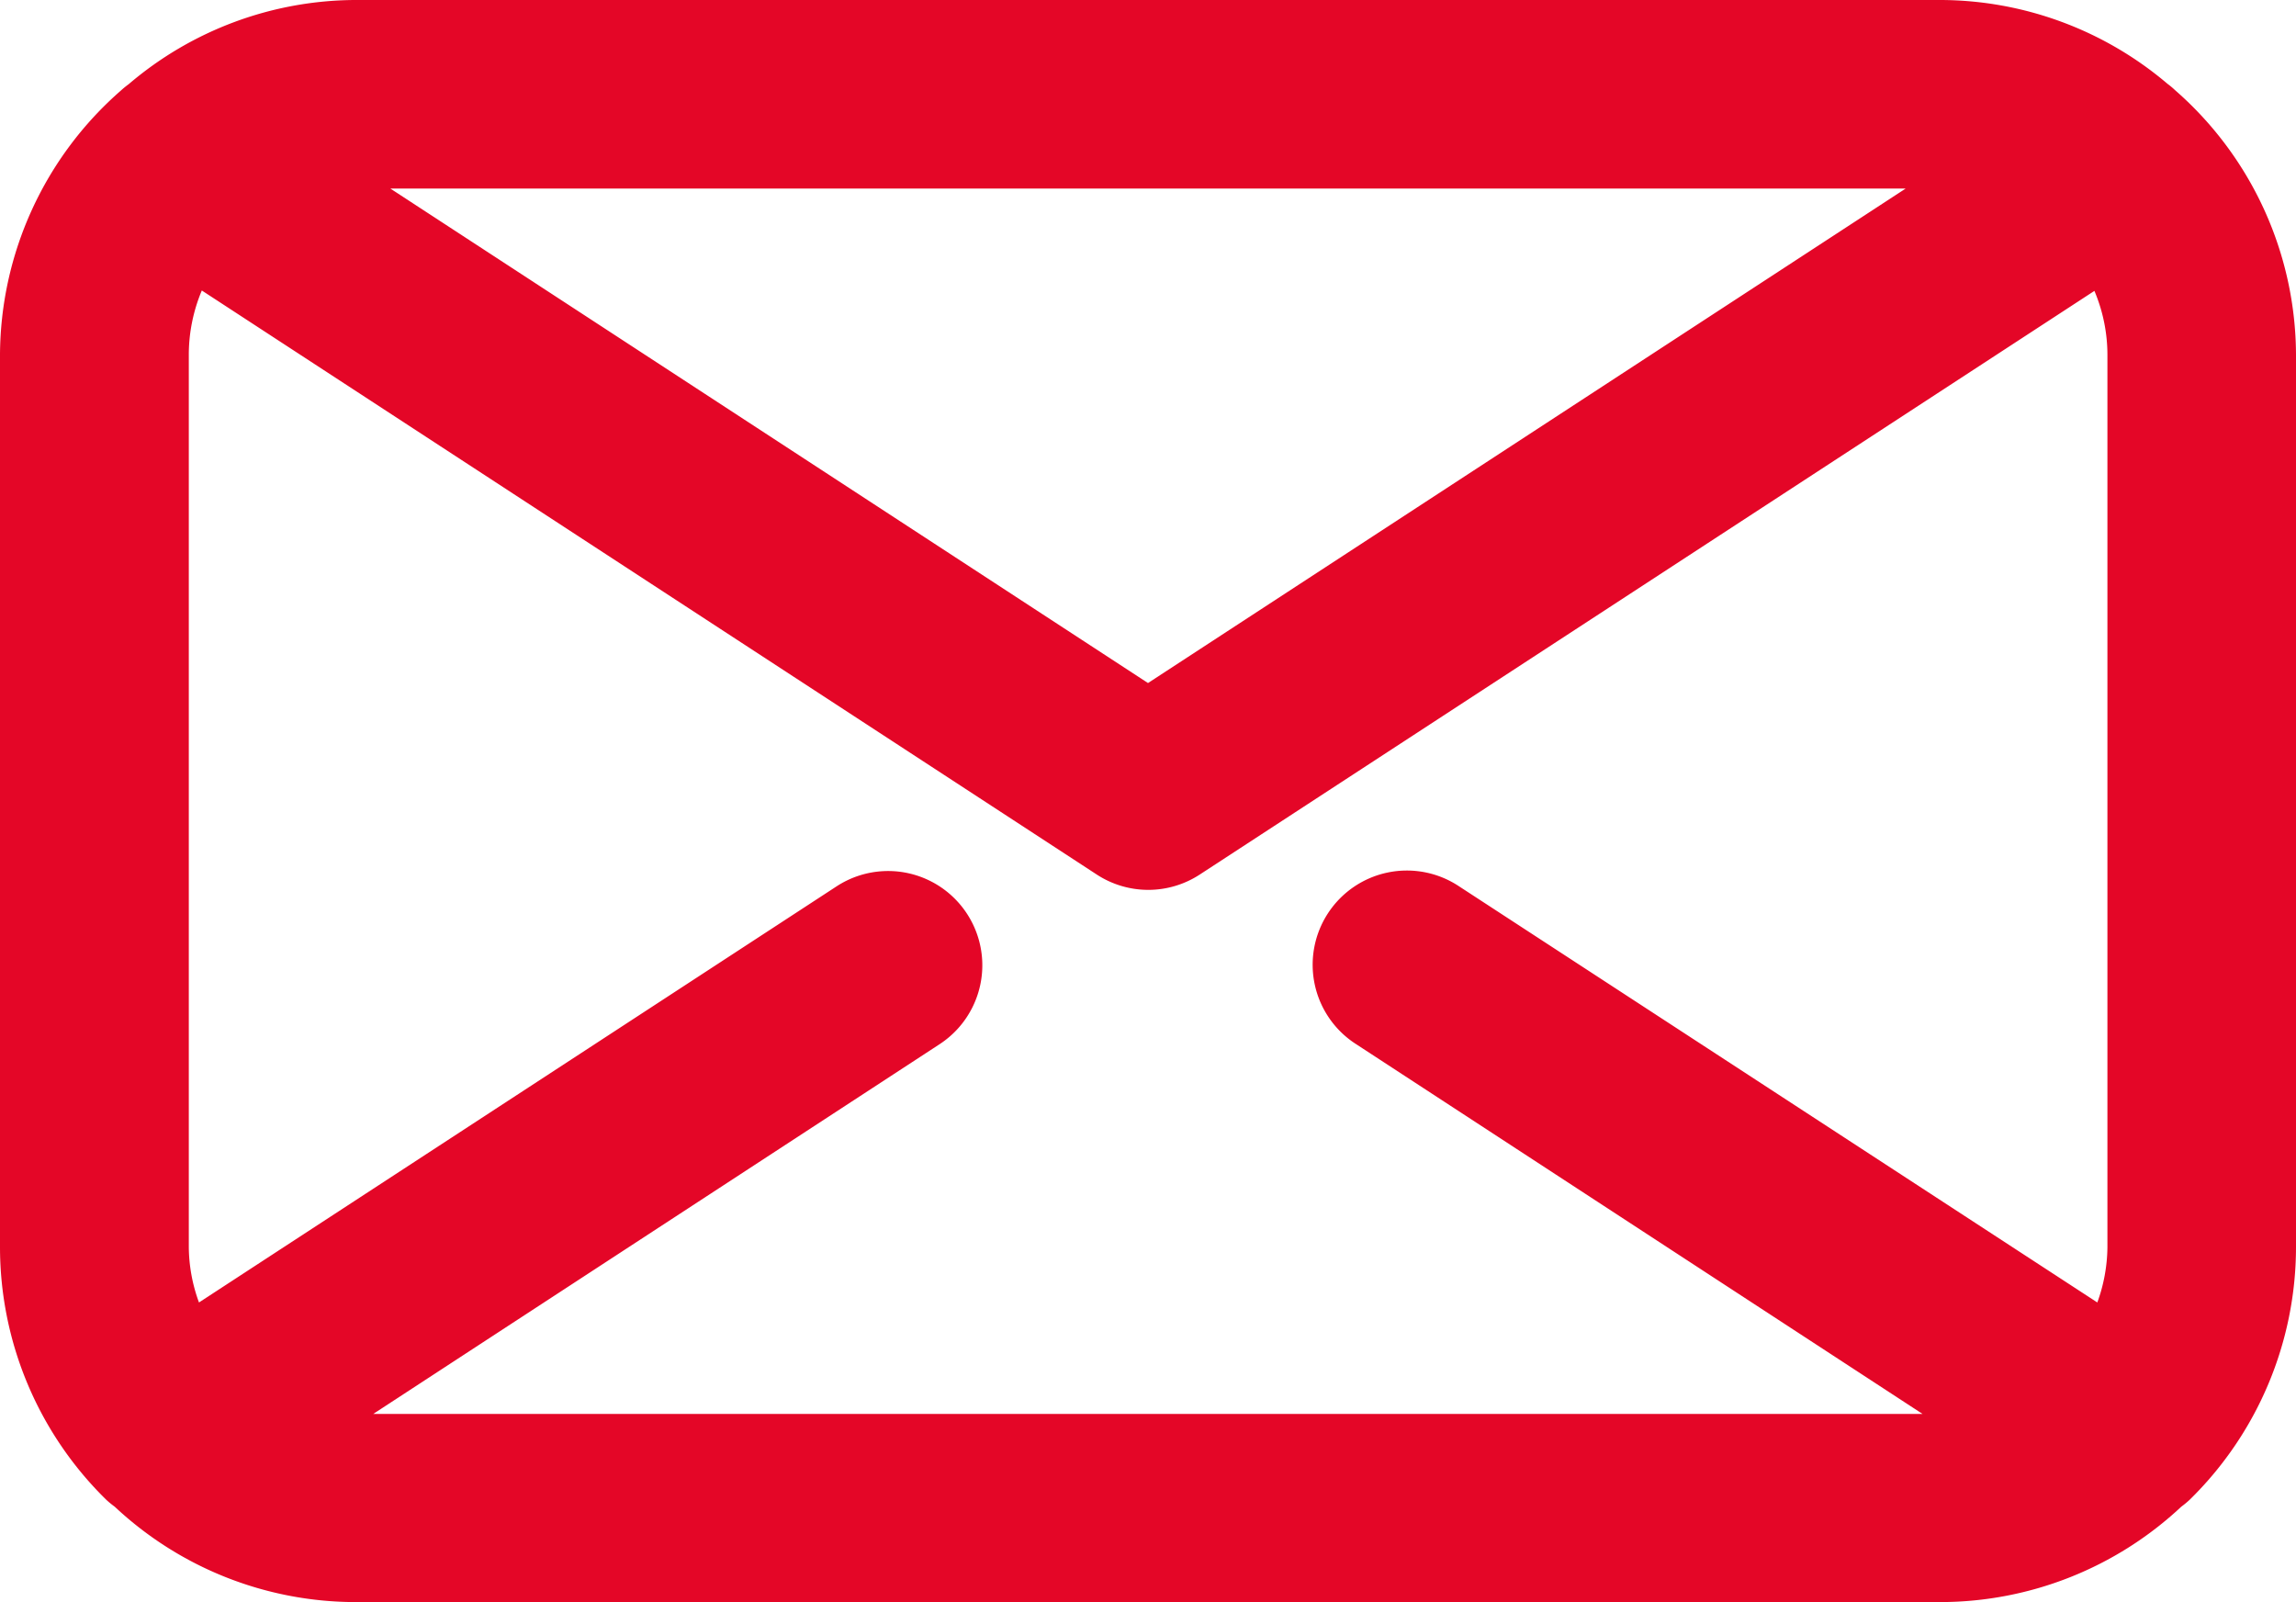 <?xml version="1.0" encoding="UTF-8"?> <svg xmlns="http://www.w3.org/2000/svg" viewBox="0 0 30 20.931"><defs><clipPath id="a"><path fill="none" d="M0 0h30v20.931H0z" data-name="Rettangolo 892"></path></clipPath></defs><g data-name="Raggruppa 5828"><g clip-path="url(#a)" data-name="Raggruppa 5827"><path fill="#e40627" d="M28.421 1.179a1.021 1.021 0 0 0-.1-.084A4.6 4.6 0 0 0 25.361 0H4.638a4.59 4.59 0 0 0-2.957 1.1 1.2 1.2 0 0 0-.105.086A4.608 4.608 0 0 0 0 4.637v11.655a4.622 4.622 0 0 0 1.388 3.3 1.191 1.191 0 0 0 .111.091 4.607 4.607 0 0 0 3.139 1.246h20.723a4.611 4.611 0 0 0 3.14-1.246 1.179 1.179 0 0 0 .11-.091 4.623 4.623 0 0 0 1.389-3.3V4.637a4.609 4.609 0 0 0-1.579-3.458m-9.356 10.4a1.231 1.231 0 1 0-1.345 2.062l7.4 4.83H4.877l7.4-4.83a1.231 1.231 0 0 0-1.346-2.062L2.6 17.015a2.142 2.142 0 0 1-.133-.723V4.637a2.168 2.168 0 0 1 .17-.842l11.694 7.63a1.231 1.231 0 0 0 1.345 0L27.366 3.8a2.15 2.15 0 0 1 .17.842v11.65a2.166 2.166 0 0 1-.132.723ZM5.1 2.463h19.8L15 8.923Z" data-name="Tracciato 5703"></path></g></g></svg> 